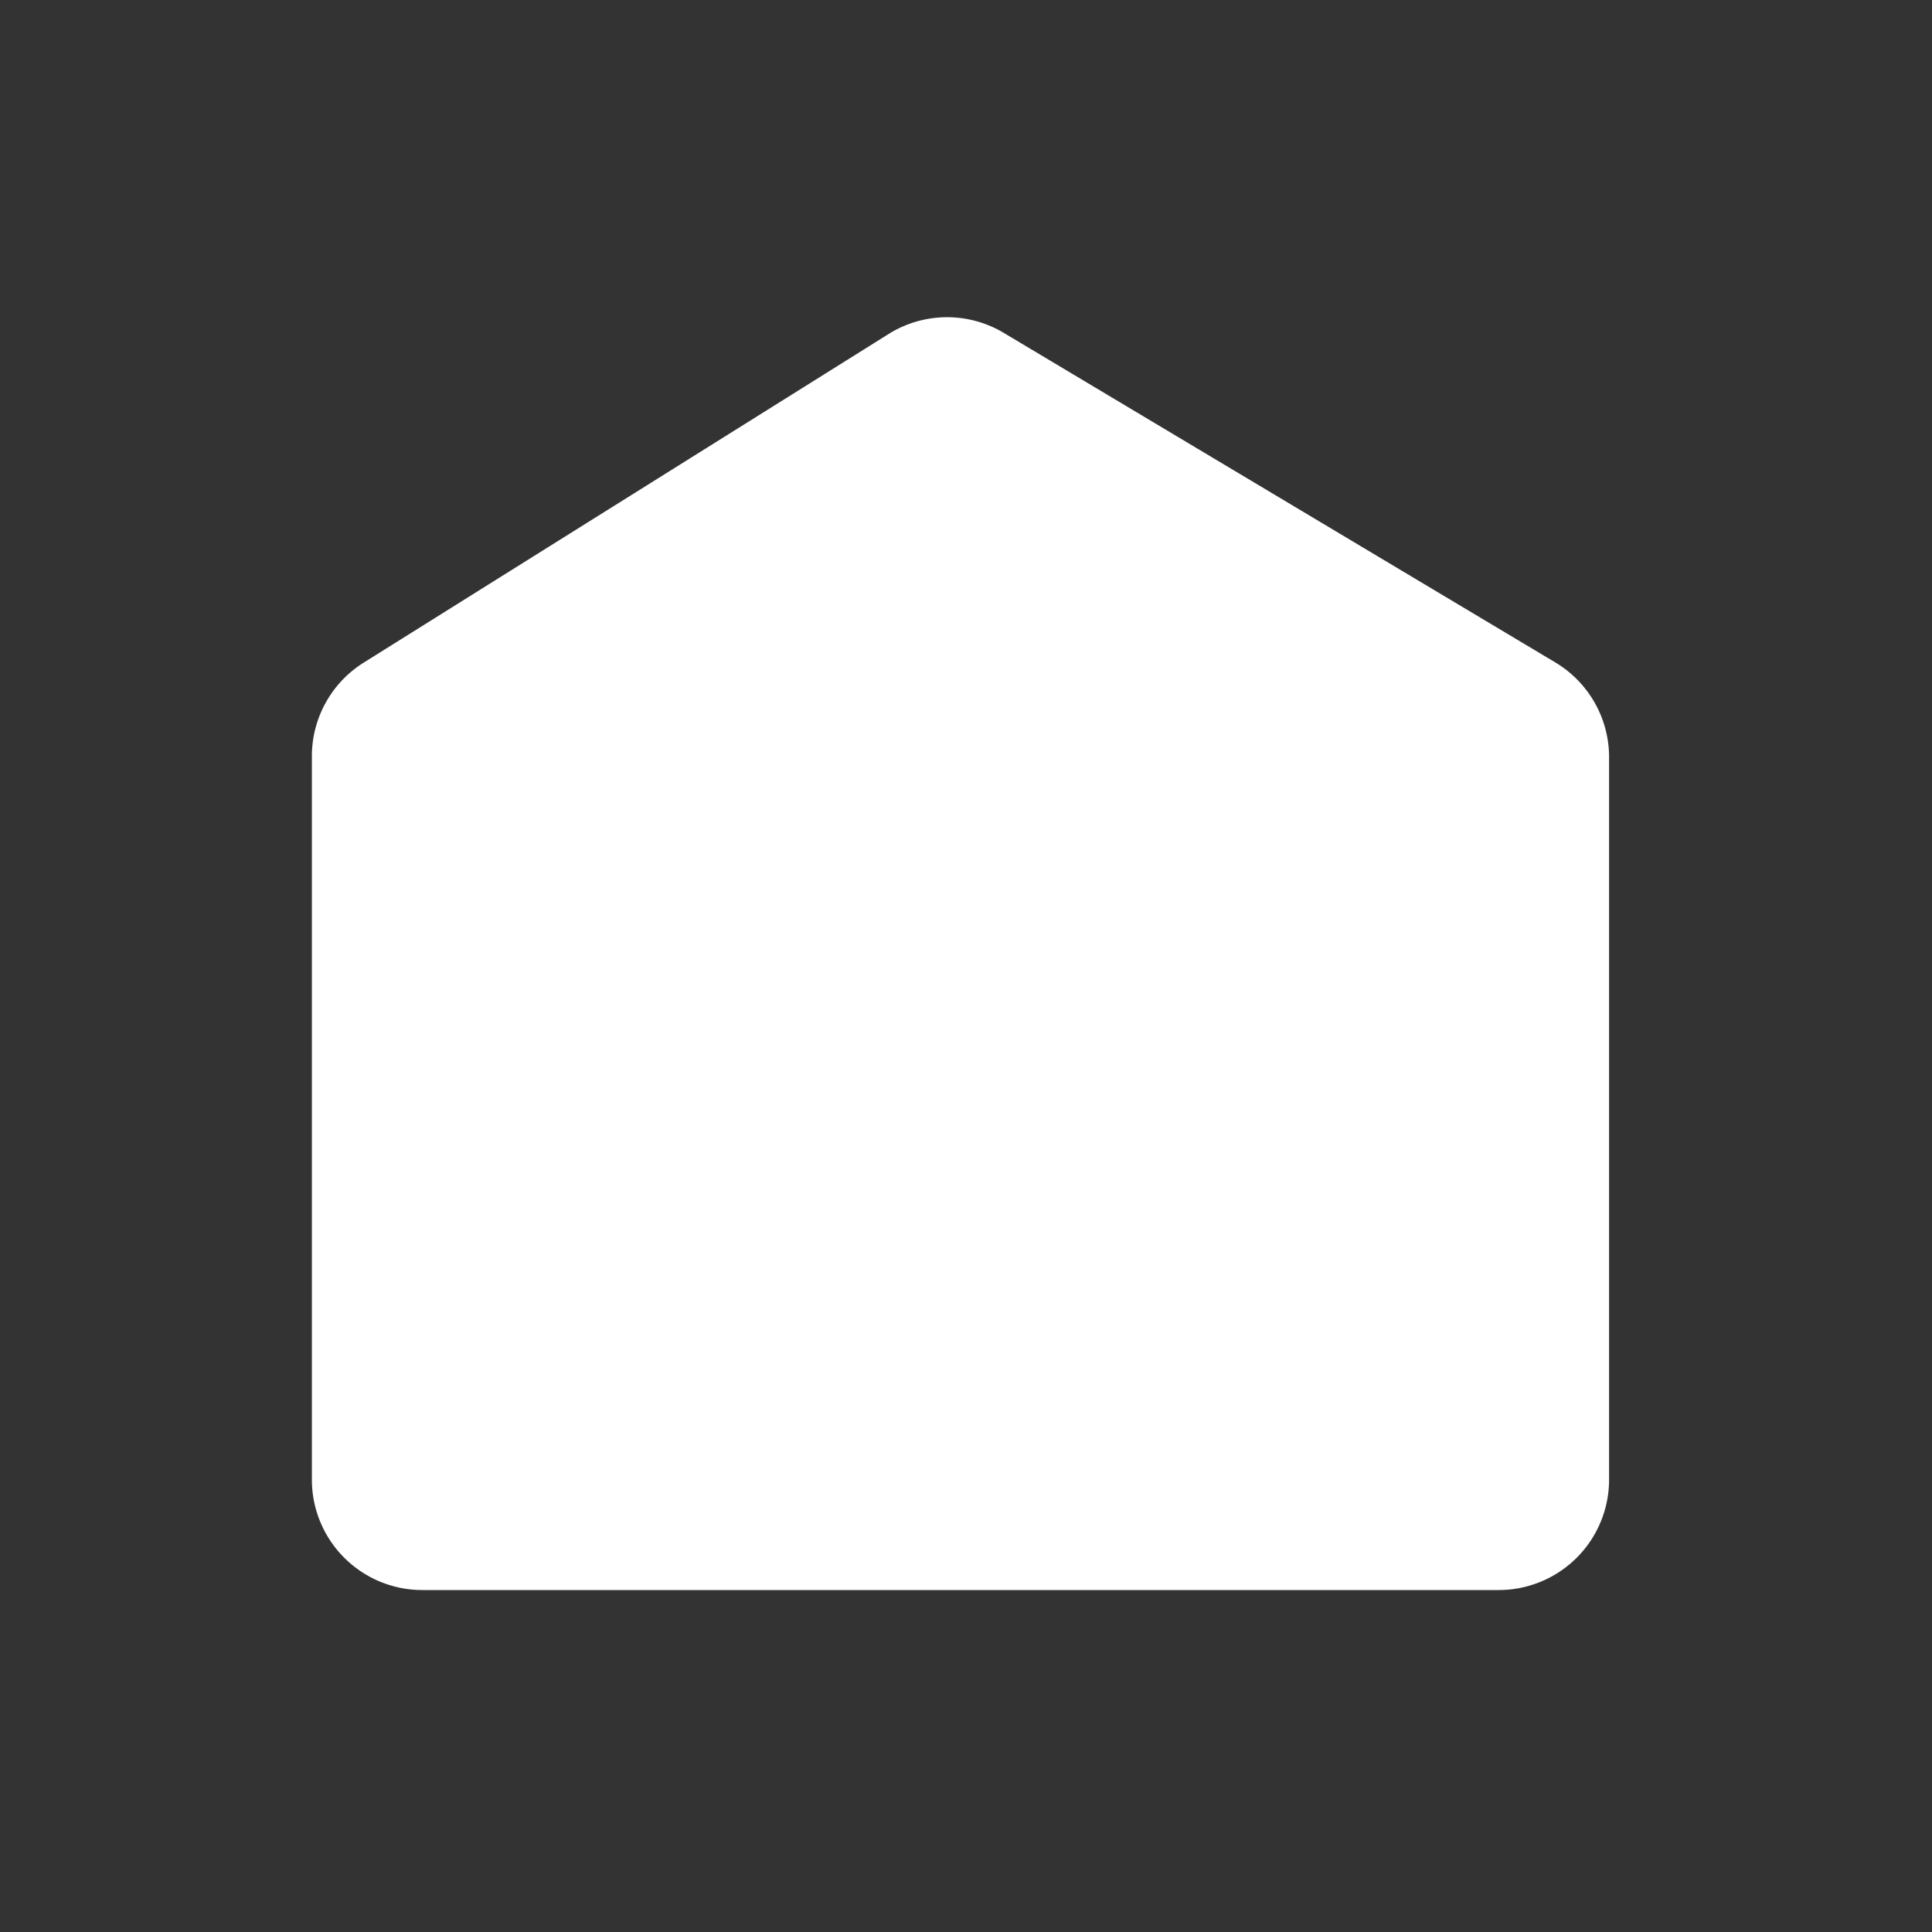 <svg xmlns="http://www.w3.org/2000/svg" viewBox="0 0 70 70"><rect x="0" y="0" width="70" height="70" fill="#333333" stroke="none"/><defs><style>.cls-1{fill:none;}.cls-2{fill:#fff;}</style></defs><g id="レイヤー_2" data-name="レイヤー 2"><g id="レイヤー_3" data-name="レイヤー 3"><rect class="cls-1" width="70" height="70"/><path class="cls-2" d="M36.4,12.08a4,4,0,0,0-4.17,0L13.19,24a4,4,0,0,0-1.89,3.39V53.61a4,4,0,0,0,4,4h39a4,4,0,0,0,4-4V27.4A4,4,0,0,0,56.35,24Z"/></g></g></svg>